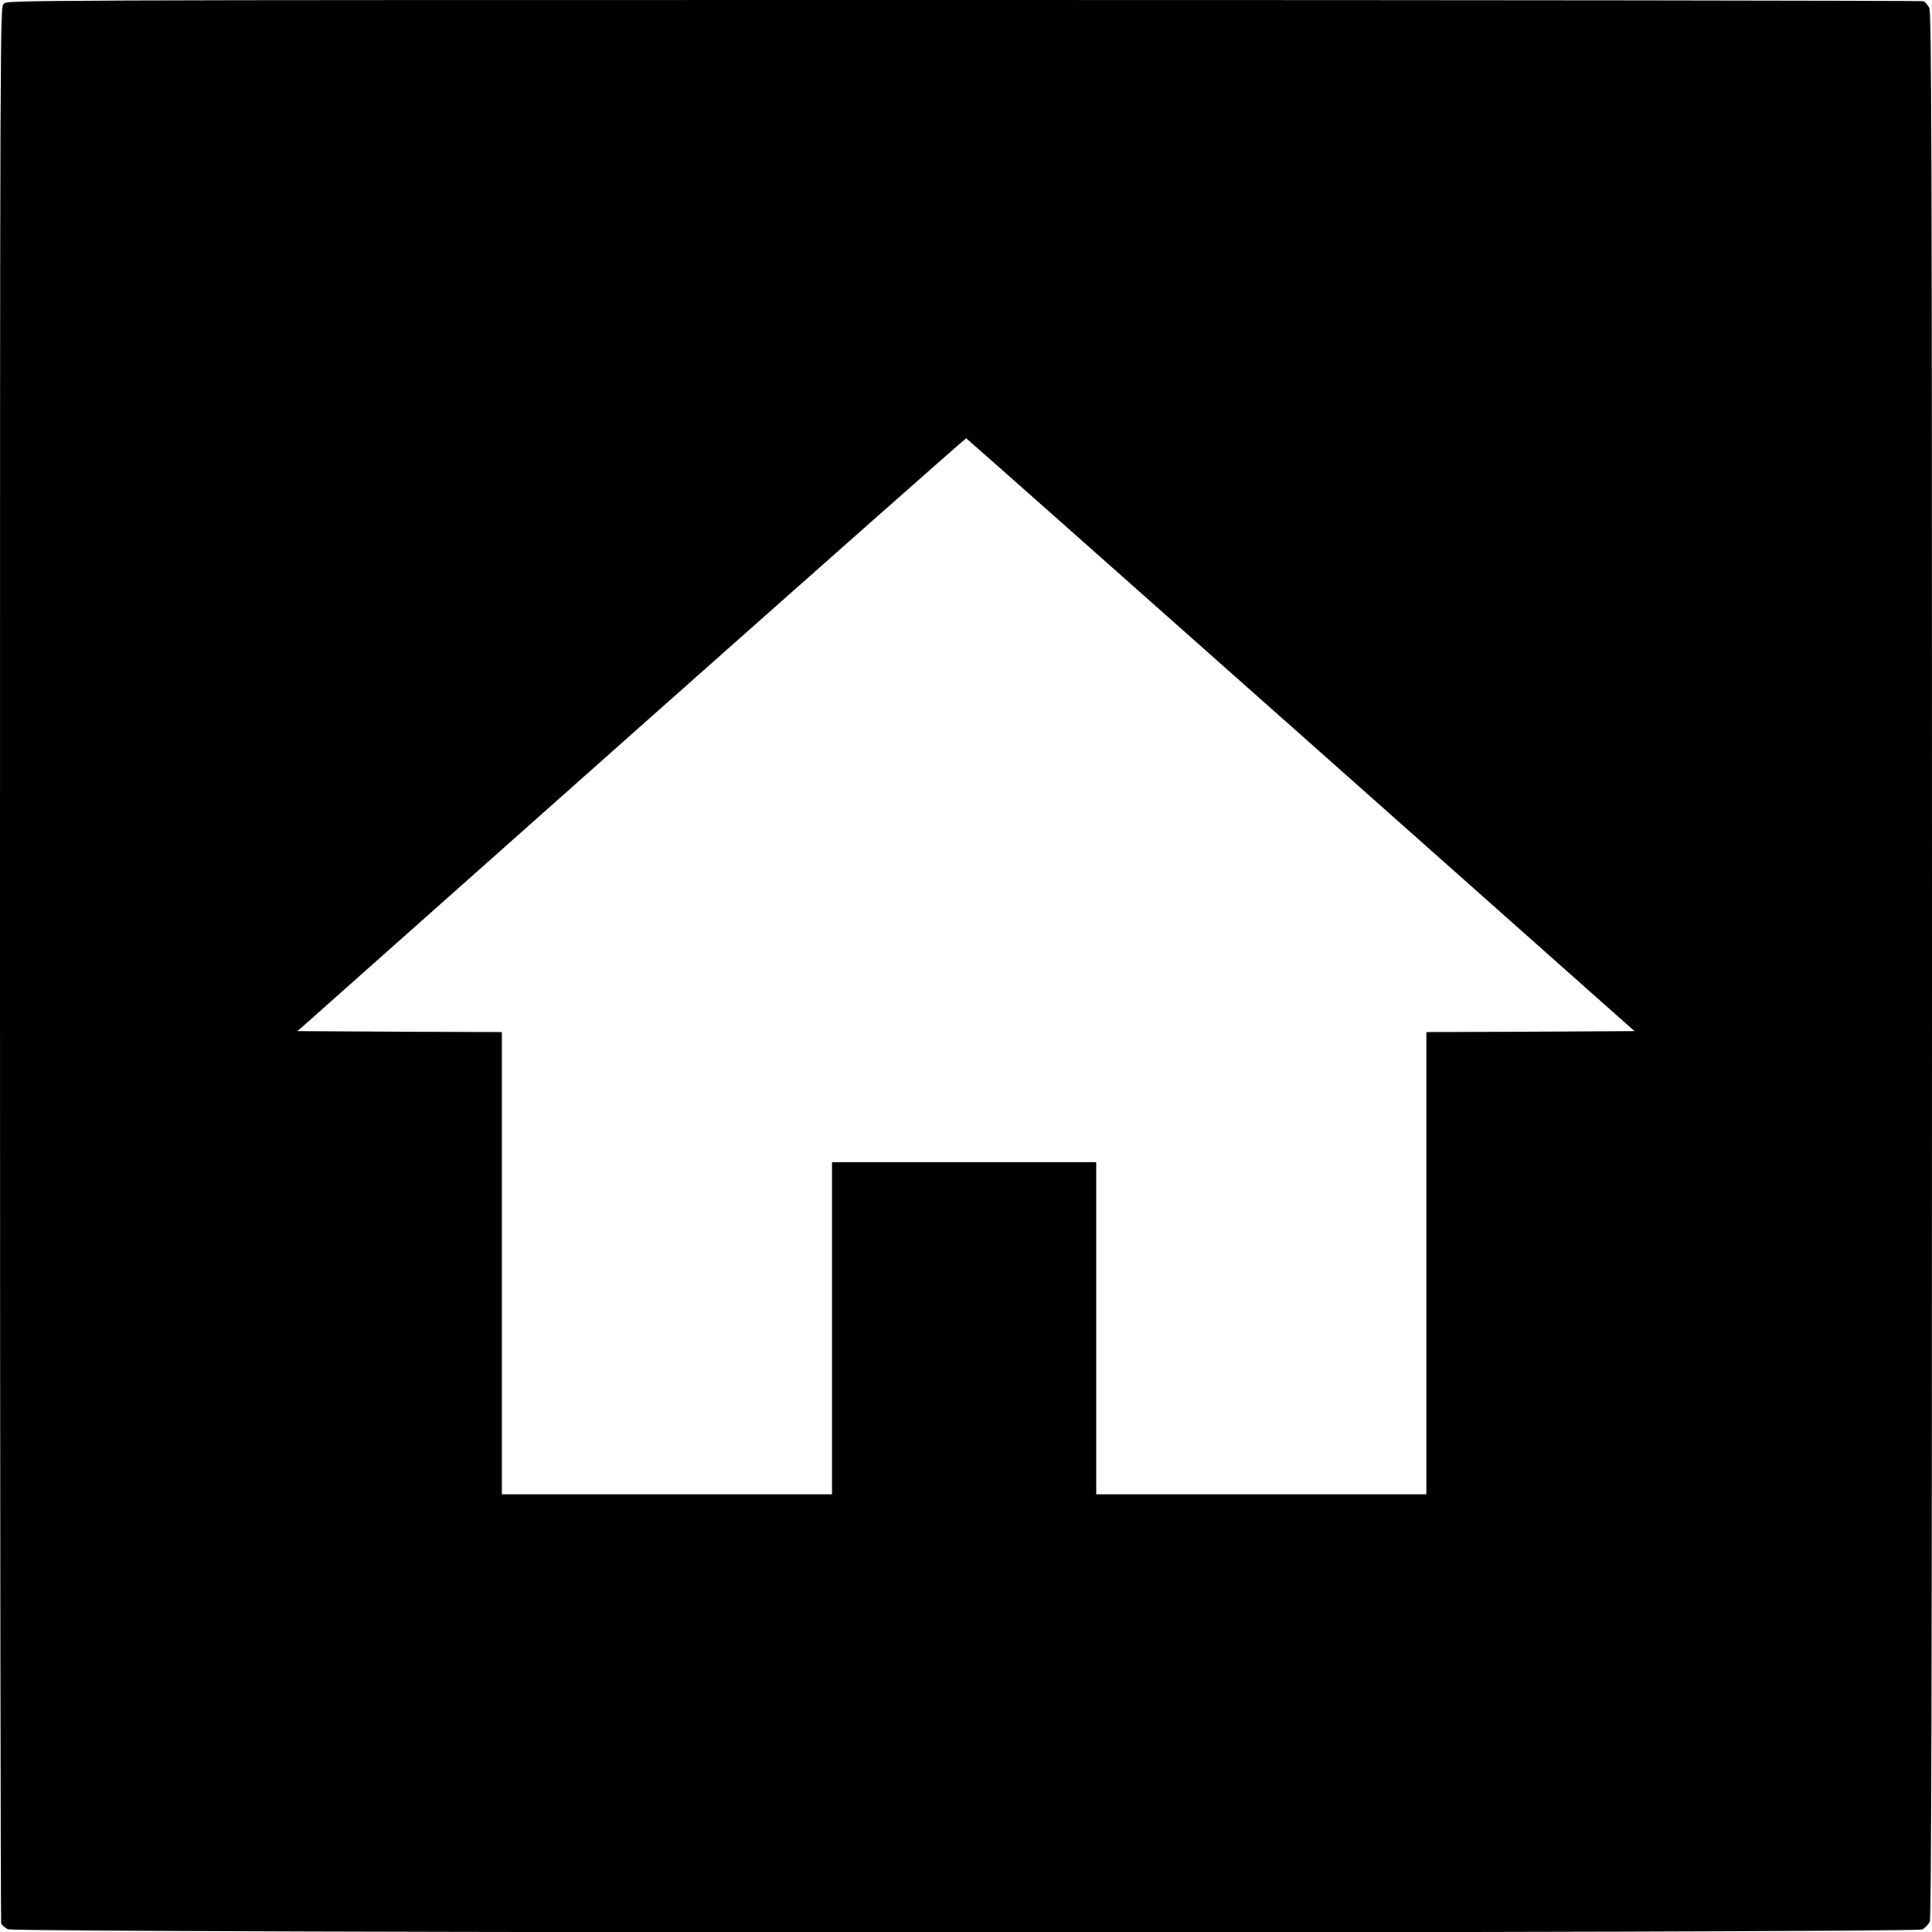 <?xml version="1.0" standalone="no"?>
<!DOCTYPE svg PUBLIC "-//W3C//DTD SVG 20010904//EN"
 "http://www.w3.org/TR/2001/REC-SVG-20010904/DTD/svg10.dtd">
<svg version="1.0" xmlns="http://www.w3.org/2000/svg"
 width="1024pt" height="1024pt" viewBox="0 0 1024 1024"
 preserveAspectRatio="xMidYMid meet">
<g transform="translate(0,1024) scale(0.1,-0.1)"
fill="#000000" stroke="none">
<path d="M20 10220 c-20 -20 -20 -33 -20 -5089 0 -2788 3 -5077 6 -5086 4 -8
19 -22 35 -30 42 -22 10105 -23 10148 -1 15 8 32 26 39 41 9 20 12 1181 12
5071 0 4408 -2 5049 -15 5073 -8 16 -22 31 -30 35 -9 3 -2298 6 -5086 6 -5056
0 -5069 0 -5089 -20z m6875 -3875 l1768 -1570 -551 -3 -552 -2 0 -1225 0
-1225 -875 0 -875 0 0 880 0 880 -700 0 -700 0 0 -880 0 -880 -875 0 -875 0 0
1225 0 1225 -542 2 -541 3 1769 1572 c973 864 1772 1571 1775 1570 3 -1 801
-708 1774 -1572z"/>
</g>
</svg>
